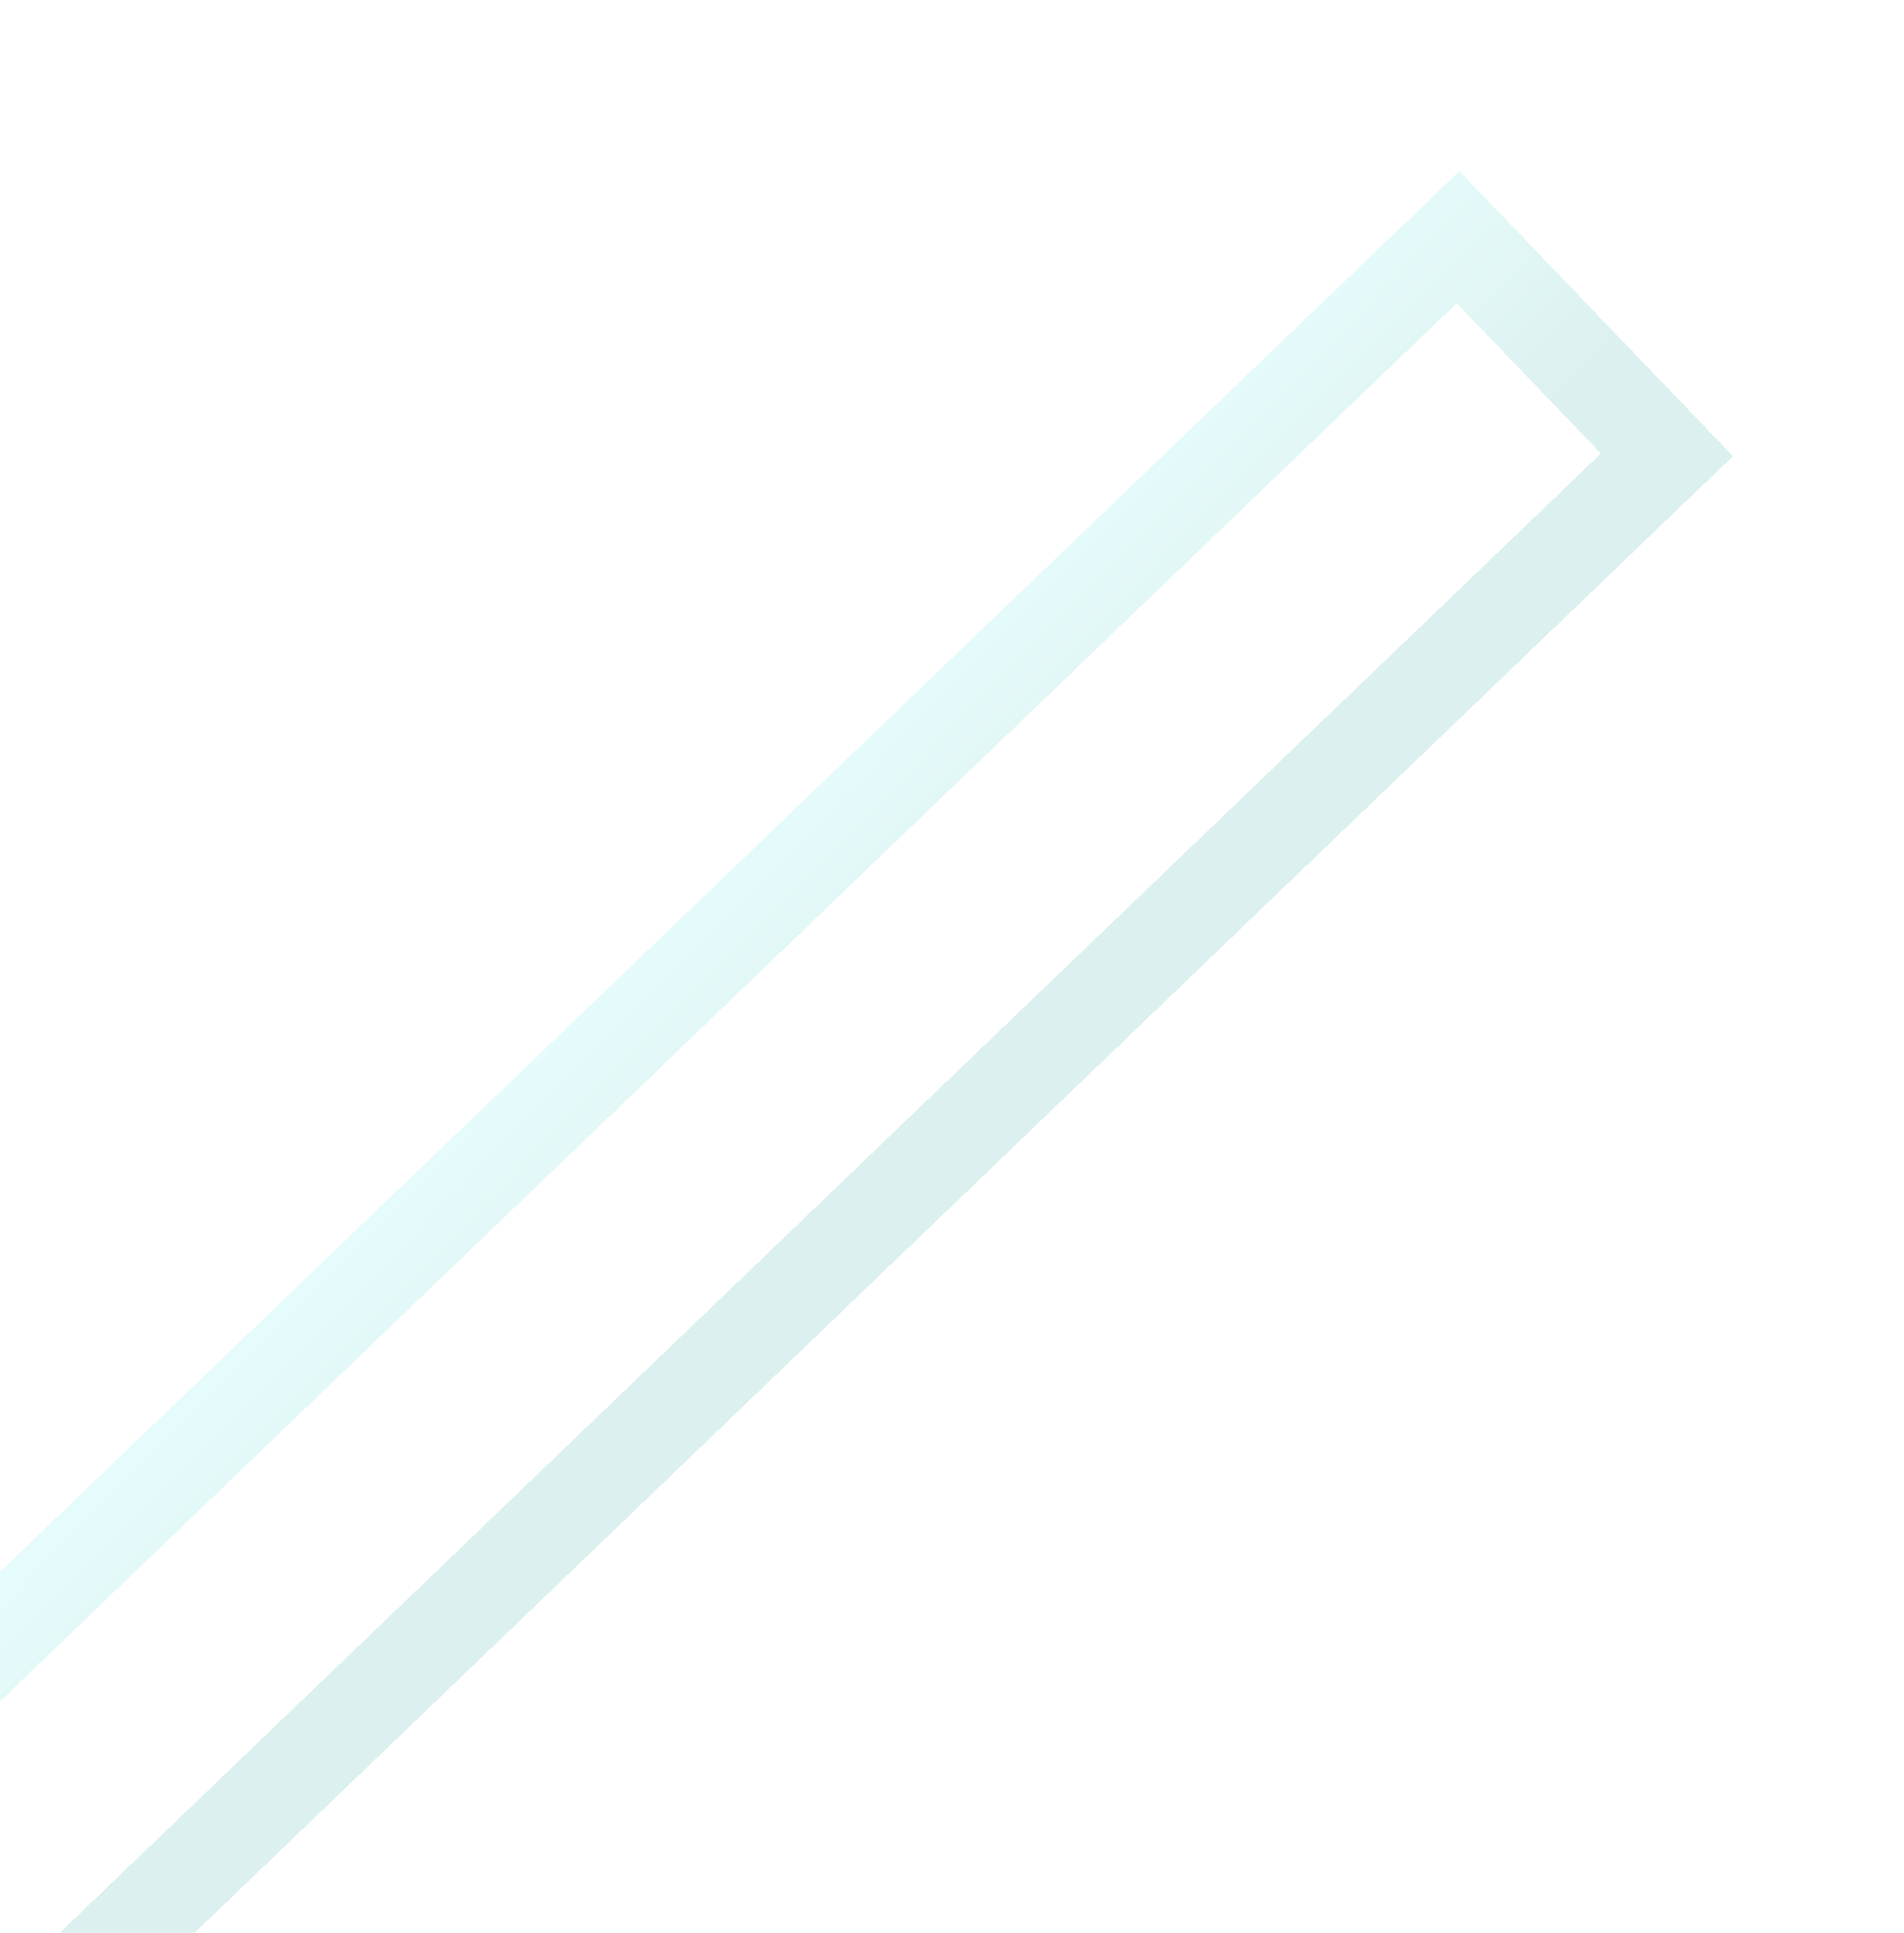 <svg width="265" height="269" viewBox="0 0 265 269" fill="none" xmlns="http://www.w3.org/2000/svg">
<g opacity="0.14" filter="url(#filter0_d_601_6125)">
<path d="M236.013 52.301L206.929 22L-117 332.919L-87.916 363.22L236.013 52.301Z" stroke="url(#paint0_linear_601_6125)" stroke-width="13" stroke-miterlimit="10" shape-rendering="crispEdges"/>
</g>
<defs>
<filter id="filter0_d_601_6125" x="-153.191" y="0.81" width="417.394" height="405.601" filterUnits="userSpaceOnUse" color-interpolation-filters="sRGB">
<feFlood flood-opacity="0" result="BackgroundImageFix"/>
<feColorMatrix in="SourceAlpha" type="matrix" values="0 0 0 0 0 0 0 0 0 0 0 0 0 0 0 0 0 0 127 0" result="hardAlpha"/>
<feOffset dx="-4" dy="11"/>
<feGaussianBlur stdDeviation="11.5"/>
<feComposite in2="hardAlpha" operator="out"/>
<feColorMatrix type="matrix" values="0 0 0 0 0 0 0 0 0 0 0 0 0 0 0 0 0 0 0.14 0"/>
<feBlend mode="normal" in2="BackgroundImageFix" result="effect1_dropShadow_601_6125"/>
<feBlend mode="normal" in="SourceGraphic" in2="effect1_dropShadow_601_6125" result="shape"/>
</filter>
<linearGradient id="paint0_linear_601_6125" x1="200.477" y1="67.201" x2="173.274" y2="40.485" gradientUnits="userSpaceOnUse">
<stop stop-color="#009987"/>
<stop offset="1" stop-color="#46E2E3"/>
</linearGradient>
</defs>
</svg>

